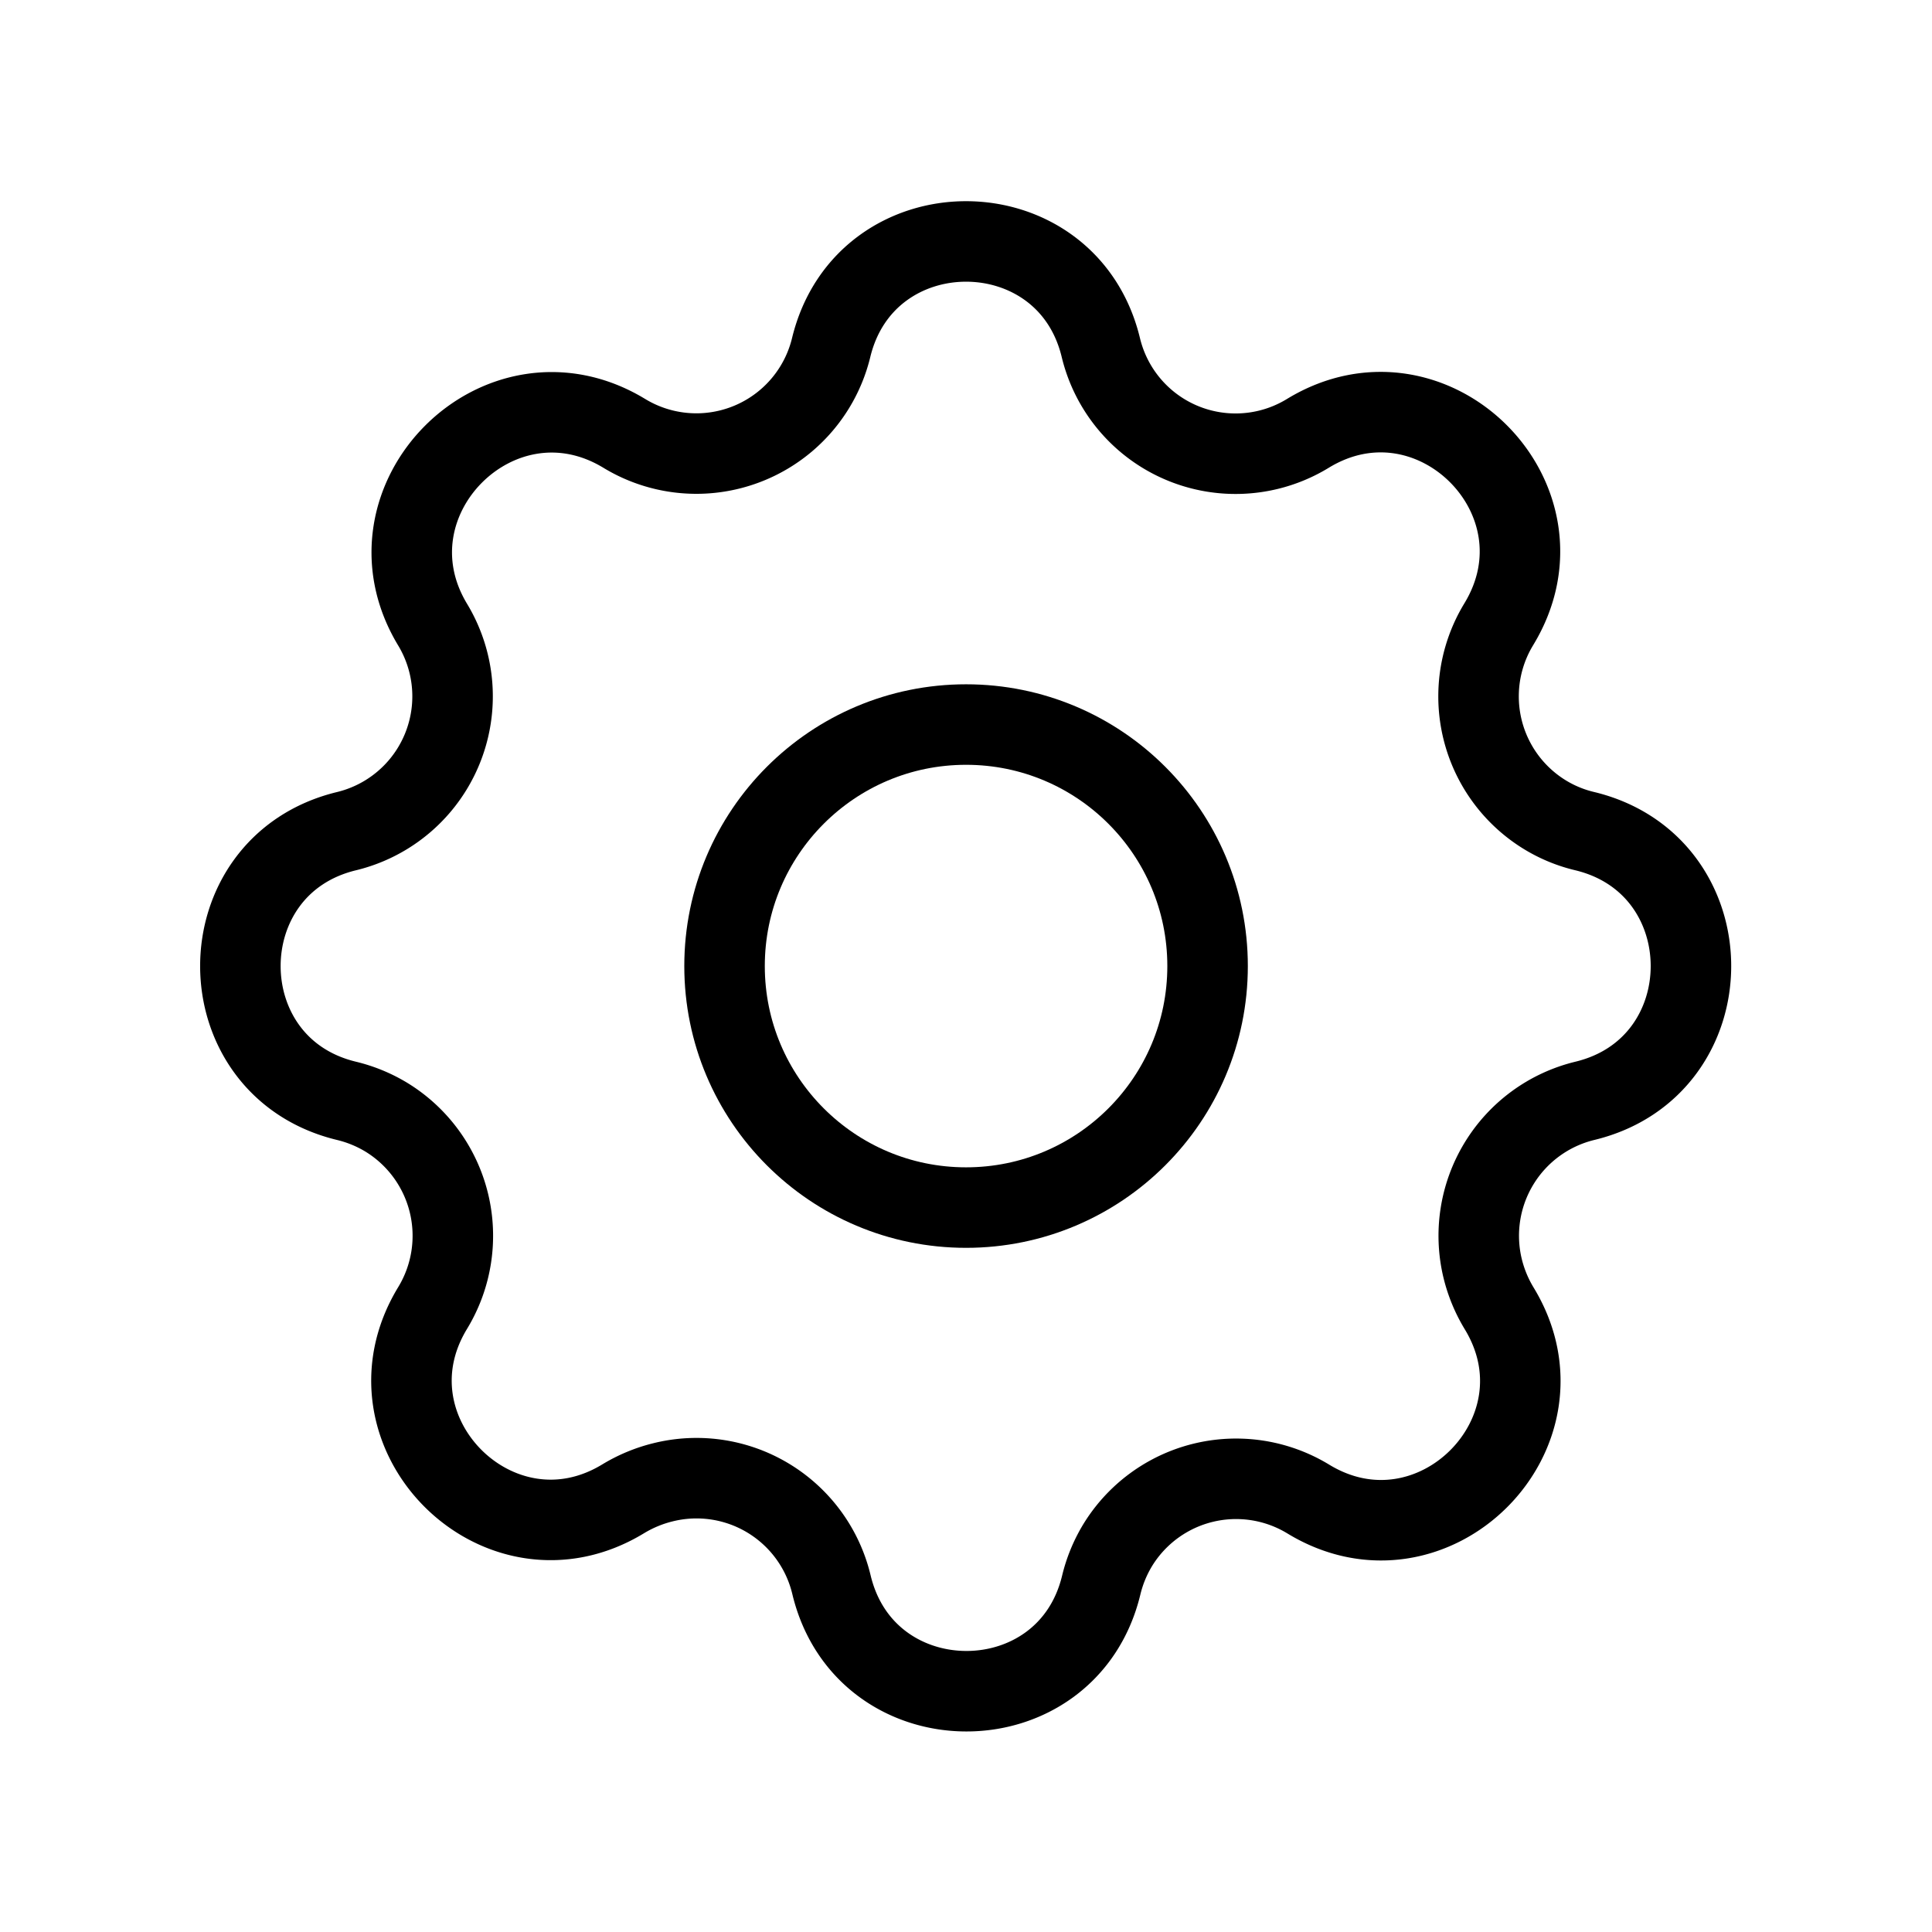 <?xml version="1.0" encoding="UTF-8"?> <svg xmlns="http://www.w3.org/2000/svg" viewBox="0 0 145.67 145.67"> <defs> <style>.cls-1,.cls-2{fill:none;}.cls-2{stroke:#000;stroke-linecap:round;stroke-linejoin:round;stroke-width:6.07px;}</style> </defs> <title>Asset 2</title> <g id="Layer_2" data-name="Layer 2"> <g id="Layer_2-2" data-name="Layer 2"> <path class="cls-1" d="M0,0H145.67V145.67H0Z"></path> <path class="cls-2" d="M62.67,26.2c2.59-10.66,17.75-10.66,20.33,0a10.45,10.45,0,0,0,15.62,6.47c9.37-5.7,20.09,5,14.39,14.39a10.46,10.46,0,0,0,3.49,14.38,10.31,10.31,0,0,0,3,1.23c10.66,2.59,10.66,17.75,0,20.33a10.47,10.47,0,0,0-7.71,12.64,10.68,10.68,0,0,0,1.24,3c5.71,9.37-5,20.09-14.38,14.39a10.47,10.47,0,0,0-14.39,3.49,10.6,10.6,0,0,0-1.23,3c-2.58,10.66-17.74,10.66-20.33,0A10.46,10.46,0,0,0,50,111.76a10.74,10.74,0,0,0-3,1.24c-9.36,5.71-20.09-5-14.38-14.38a10.48,10.48,0,0,0-3.5-14.39,10.6,10.6,0,0,0-3-1.23c-10.66-2.58-10.66-17.74,0-20.33a10.46,10.46,0,0,0,6.47-15.62C27,37.69,37.69,27,47.06,32.67A10.46,10.46,0,0,0,62.67,26.2Z"></path> <circle class="cls-2" cx="72.84" cy="72.84" r="18.21"></circle> </g> </g> </svg> 